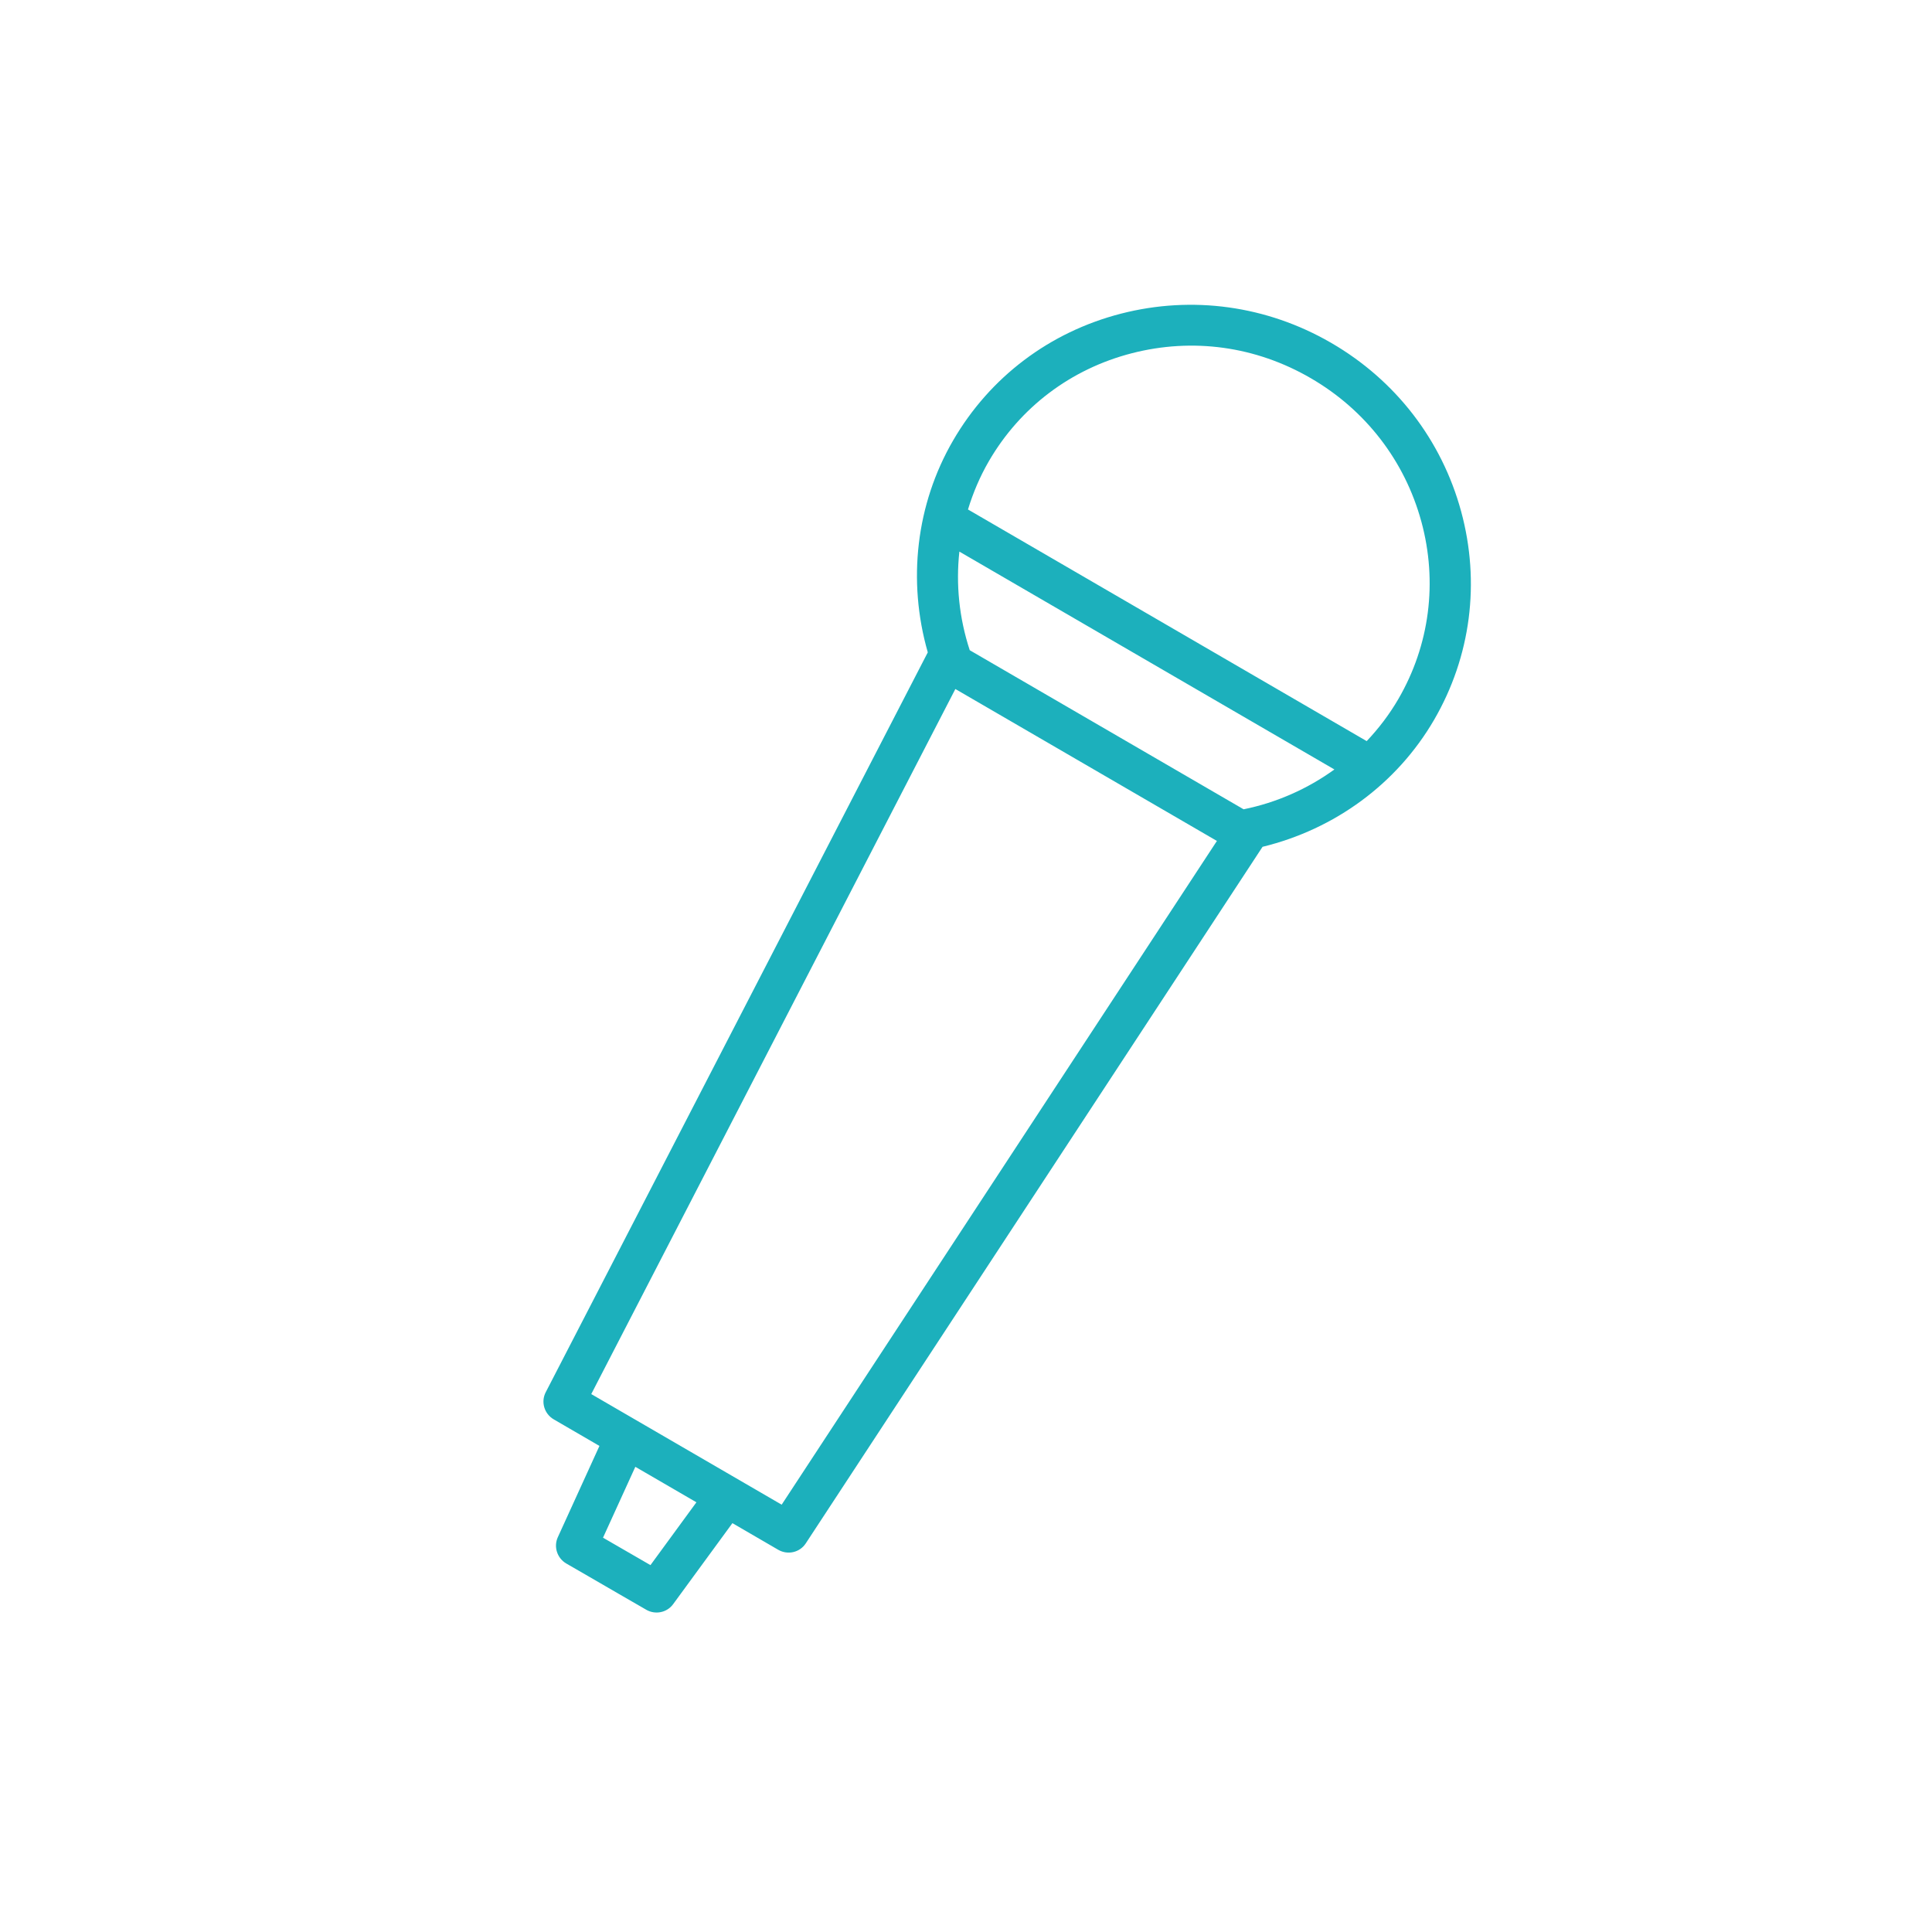<svg width="200" height="200" viewBox="0 0 200 200" fill="none" xmlns="http://www.w3.org/2000/svg">
<g clip-path="url(#clip0_1_46)">
<path d="M61 163.228L58.63 161.859C57.677 161.307 57.294 160.127 57.742 159.14L62.054 149.682L57.329 146.936C56.343 146.365 55.974 145.129 56.491 144.128L96.044 67.532C93.92 60.121 94.828 52.202 98.67 45.589C102.48 39.033 108.651 34.372 116.046 32.468C123.416 30.574 131.12 31.636 137.752 35.464L137.826 35.507C144.475 39.37 149.243 45.556 151.251 52.921C153.259 60.291 152.265 67.959 148.458 74.515C144.615 81.129 138.184 85.841 130.698 87.662L83.409 159.776C82.794 160.713 81.545 161.001 80.562 160.433L80.555 160.429L75.819 157.676L69.679 166.068C69.042 166.939 67.84 167.185 66.893 166.638L64.706 165.375L60.999 163.227L61 163.228ZM147.133 53.981C145.424 47.71 141.365 42.443 135.701 39.155C129.997 35.835 123.456 34.947 117.159 36.569C110.861 38.192 105.609 42.157 102.367 47.741C101.446 49.329 100.733 51.01 100.206 52.742L141.48 76.72C142.723 75.406 143.83 73.956 144.755 72.367C147.999 66.783 148.843 60.255 147.135 53.982L147.133 53.981ZM138.137 79.654L99.314 57.102C98.943 60.493 99.292 63.971 100.387 67.309L128.738 83.778C132.179 83.078 135.373 81.656 138.137 79.654ZM125.974 87.054L98.898 71.326L61.206 144.315L80.918 155.764L125.974 87.054ZM72.095 155.518L65.769 151.844L62.424 159.182L67.336 162.021L72.093 155.517L72.095 155.518Z" fill="#1CB0BC"/>
</g>
<defs>
<clipPath id="clip0_1_46">
<rect width="57.58" height="149.031" fill="white" transform="matrix(-0.866 -0.5 -0.5 0.866 162.691 49.863)"/>
</clipPath>
</defs>
</svg>
